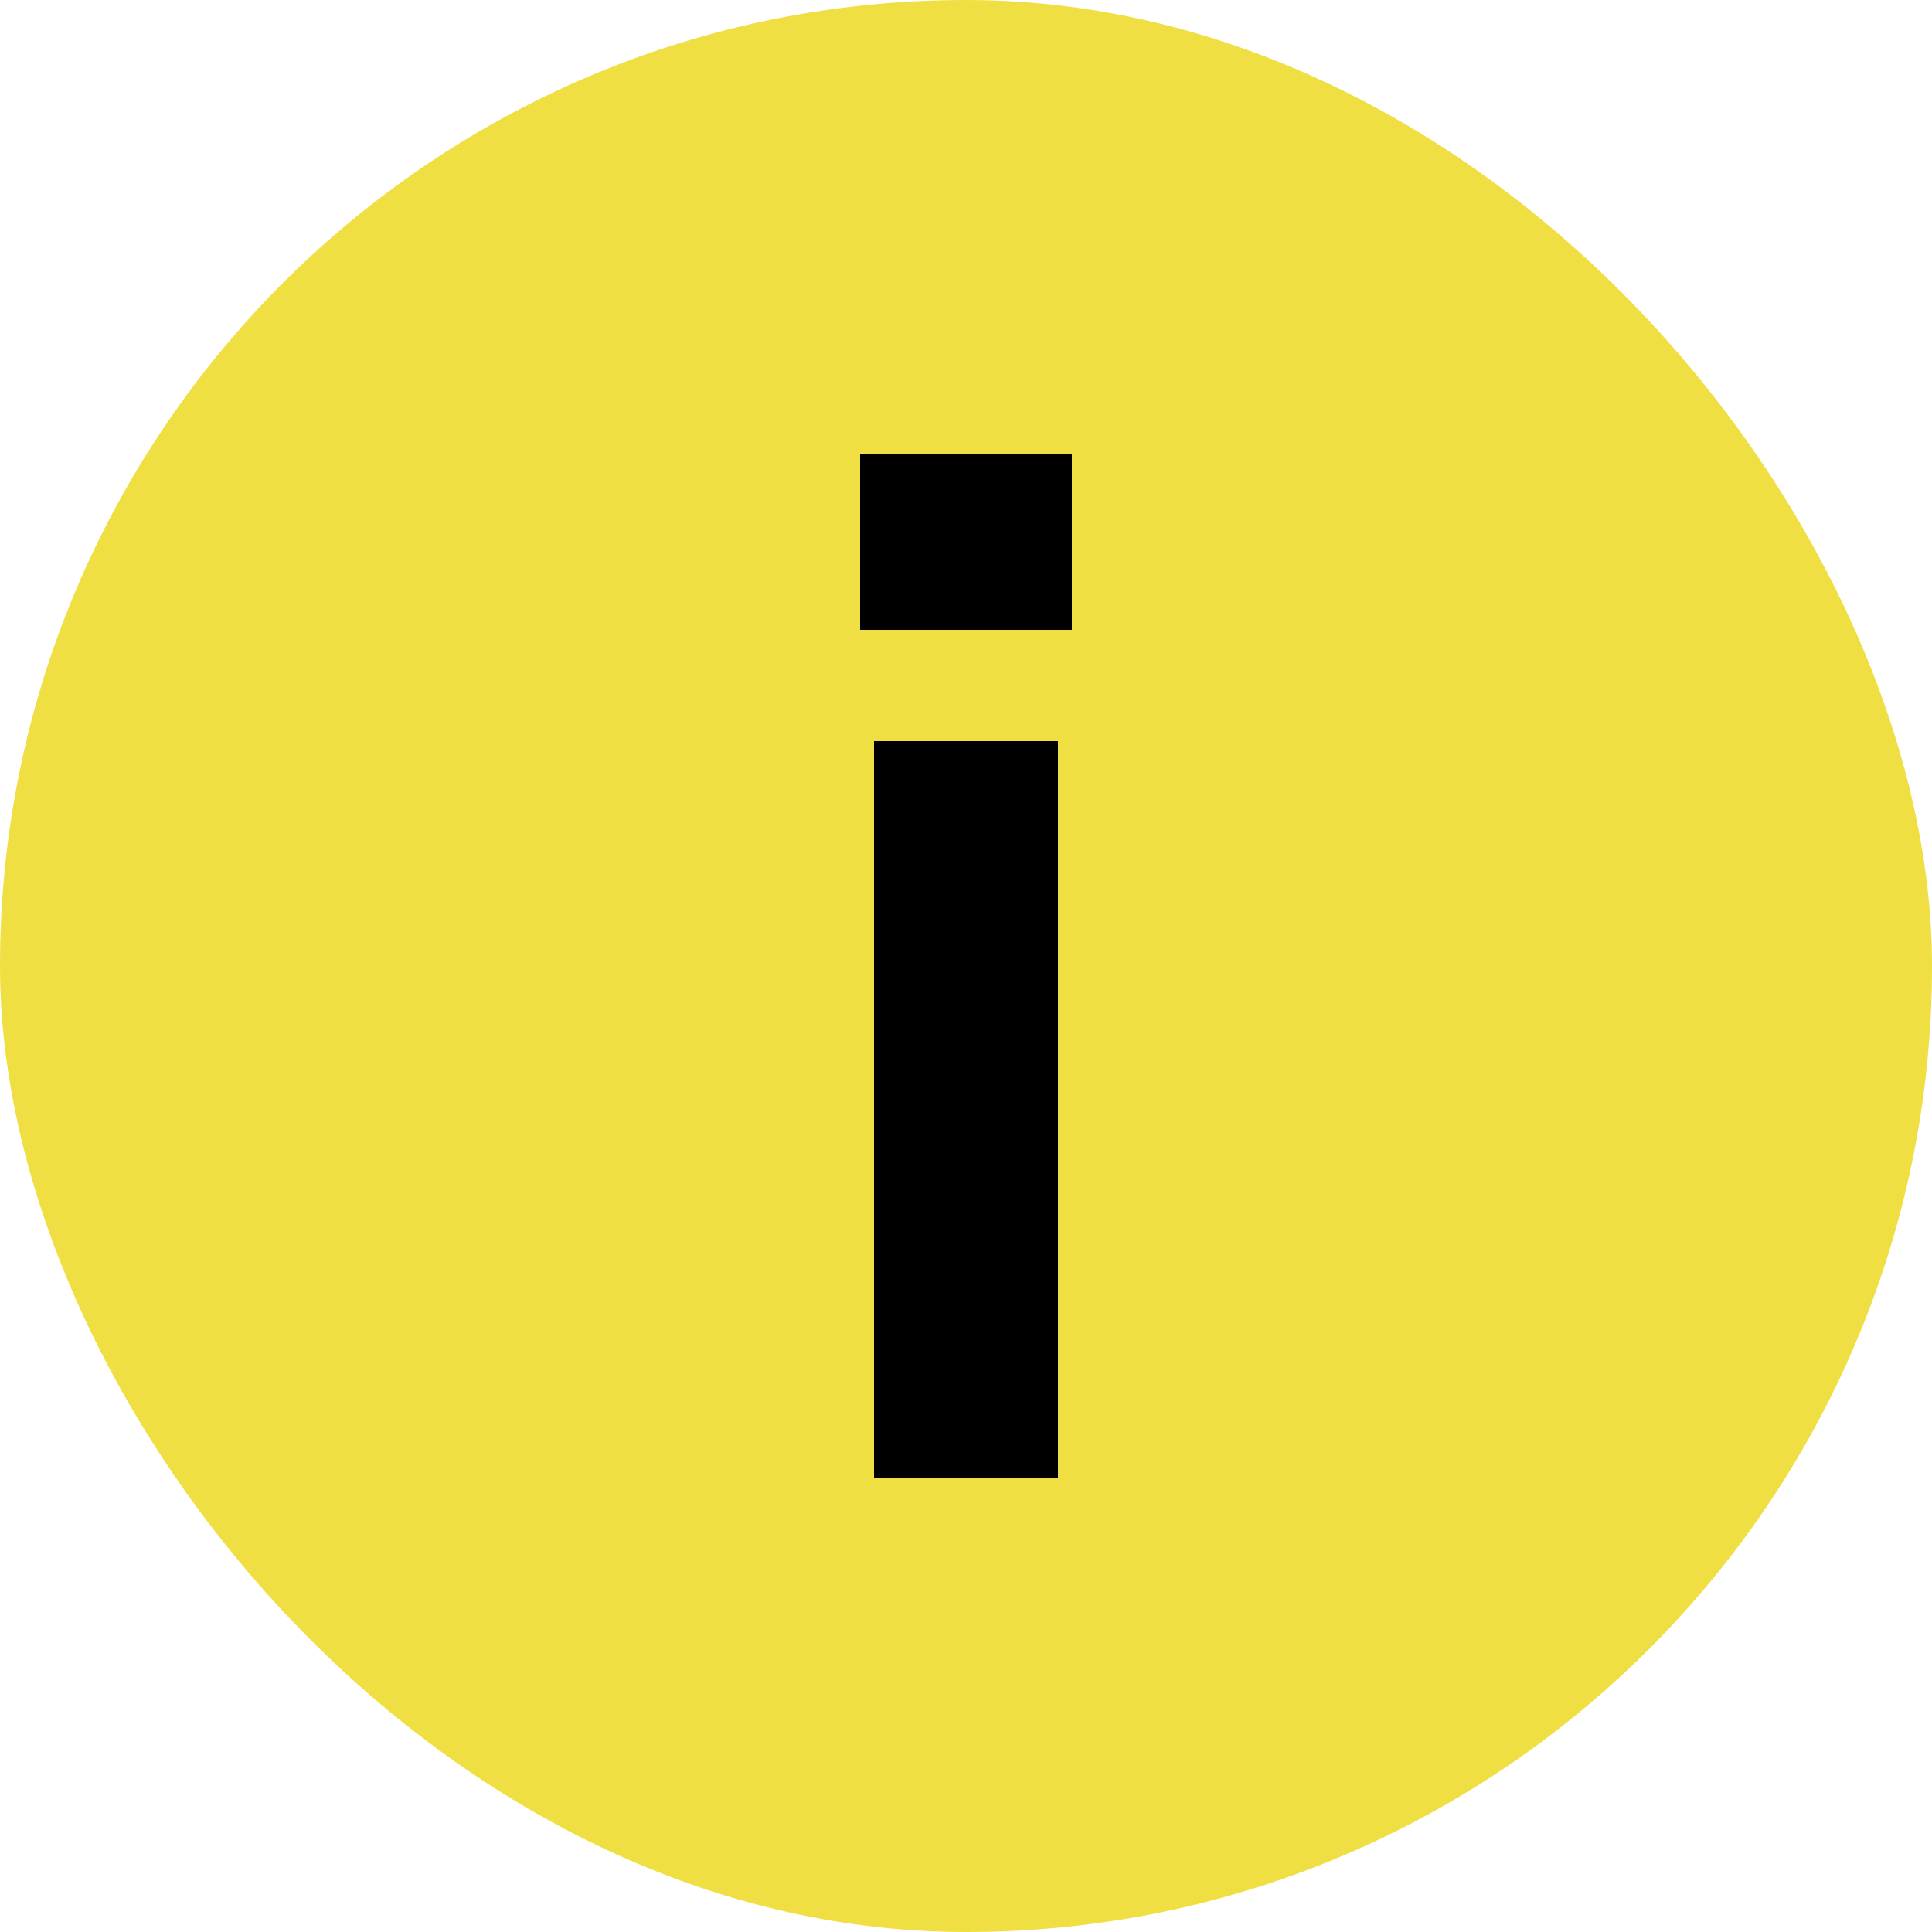 <svg width="40" height="40" viewBox="0 0 40 40" fill="none" xmlns="http://www.w3.org/2000/svg">
<rect width="40" height="40" rx="20" fill="#F0DF42"/>
<path d="M17.808 13.04V9.392H22.192V13.04H17.808ZM18.096 30.608V15.344H21.904V30.608H18.096Z" fill="black"/>
</svg>
